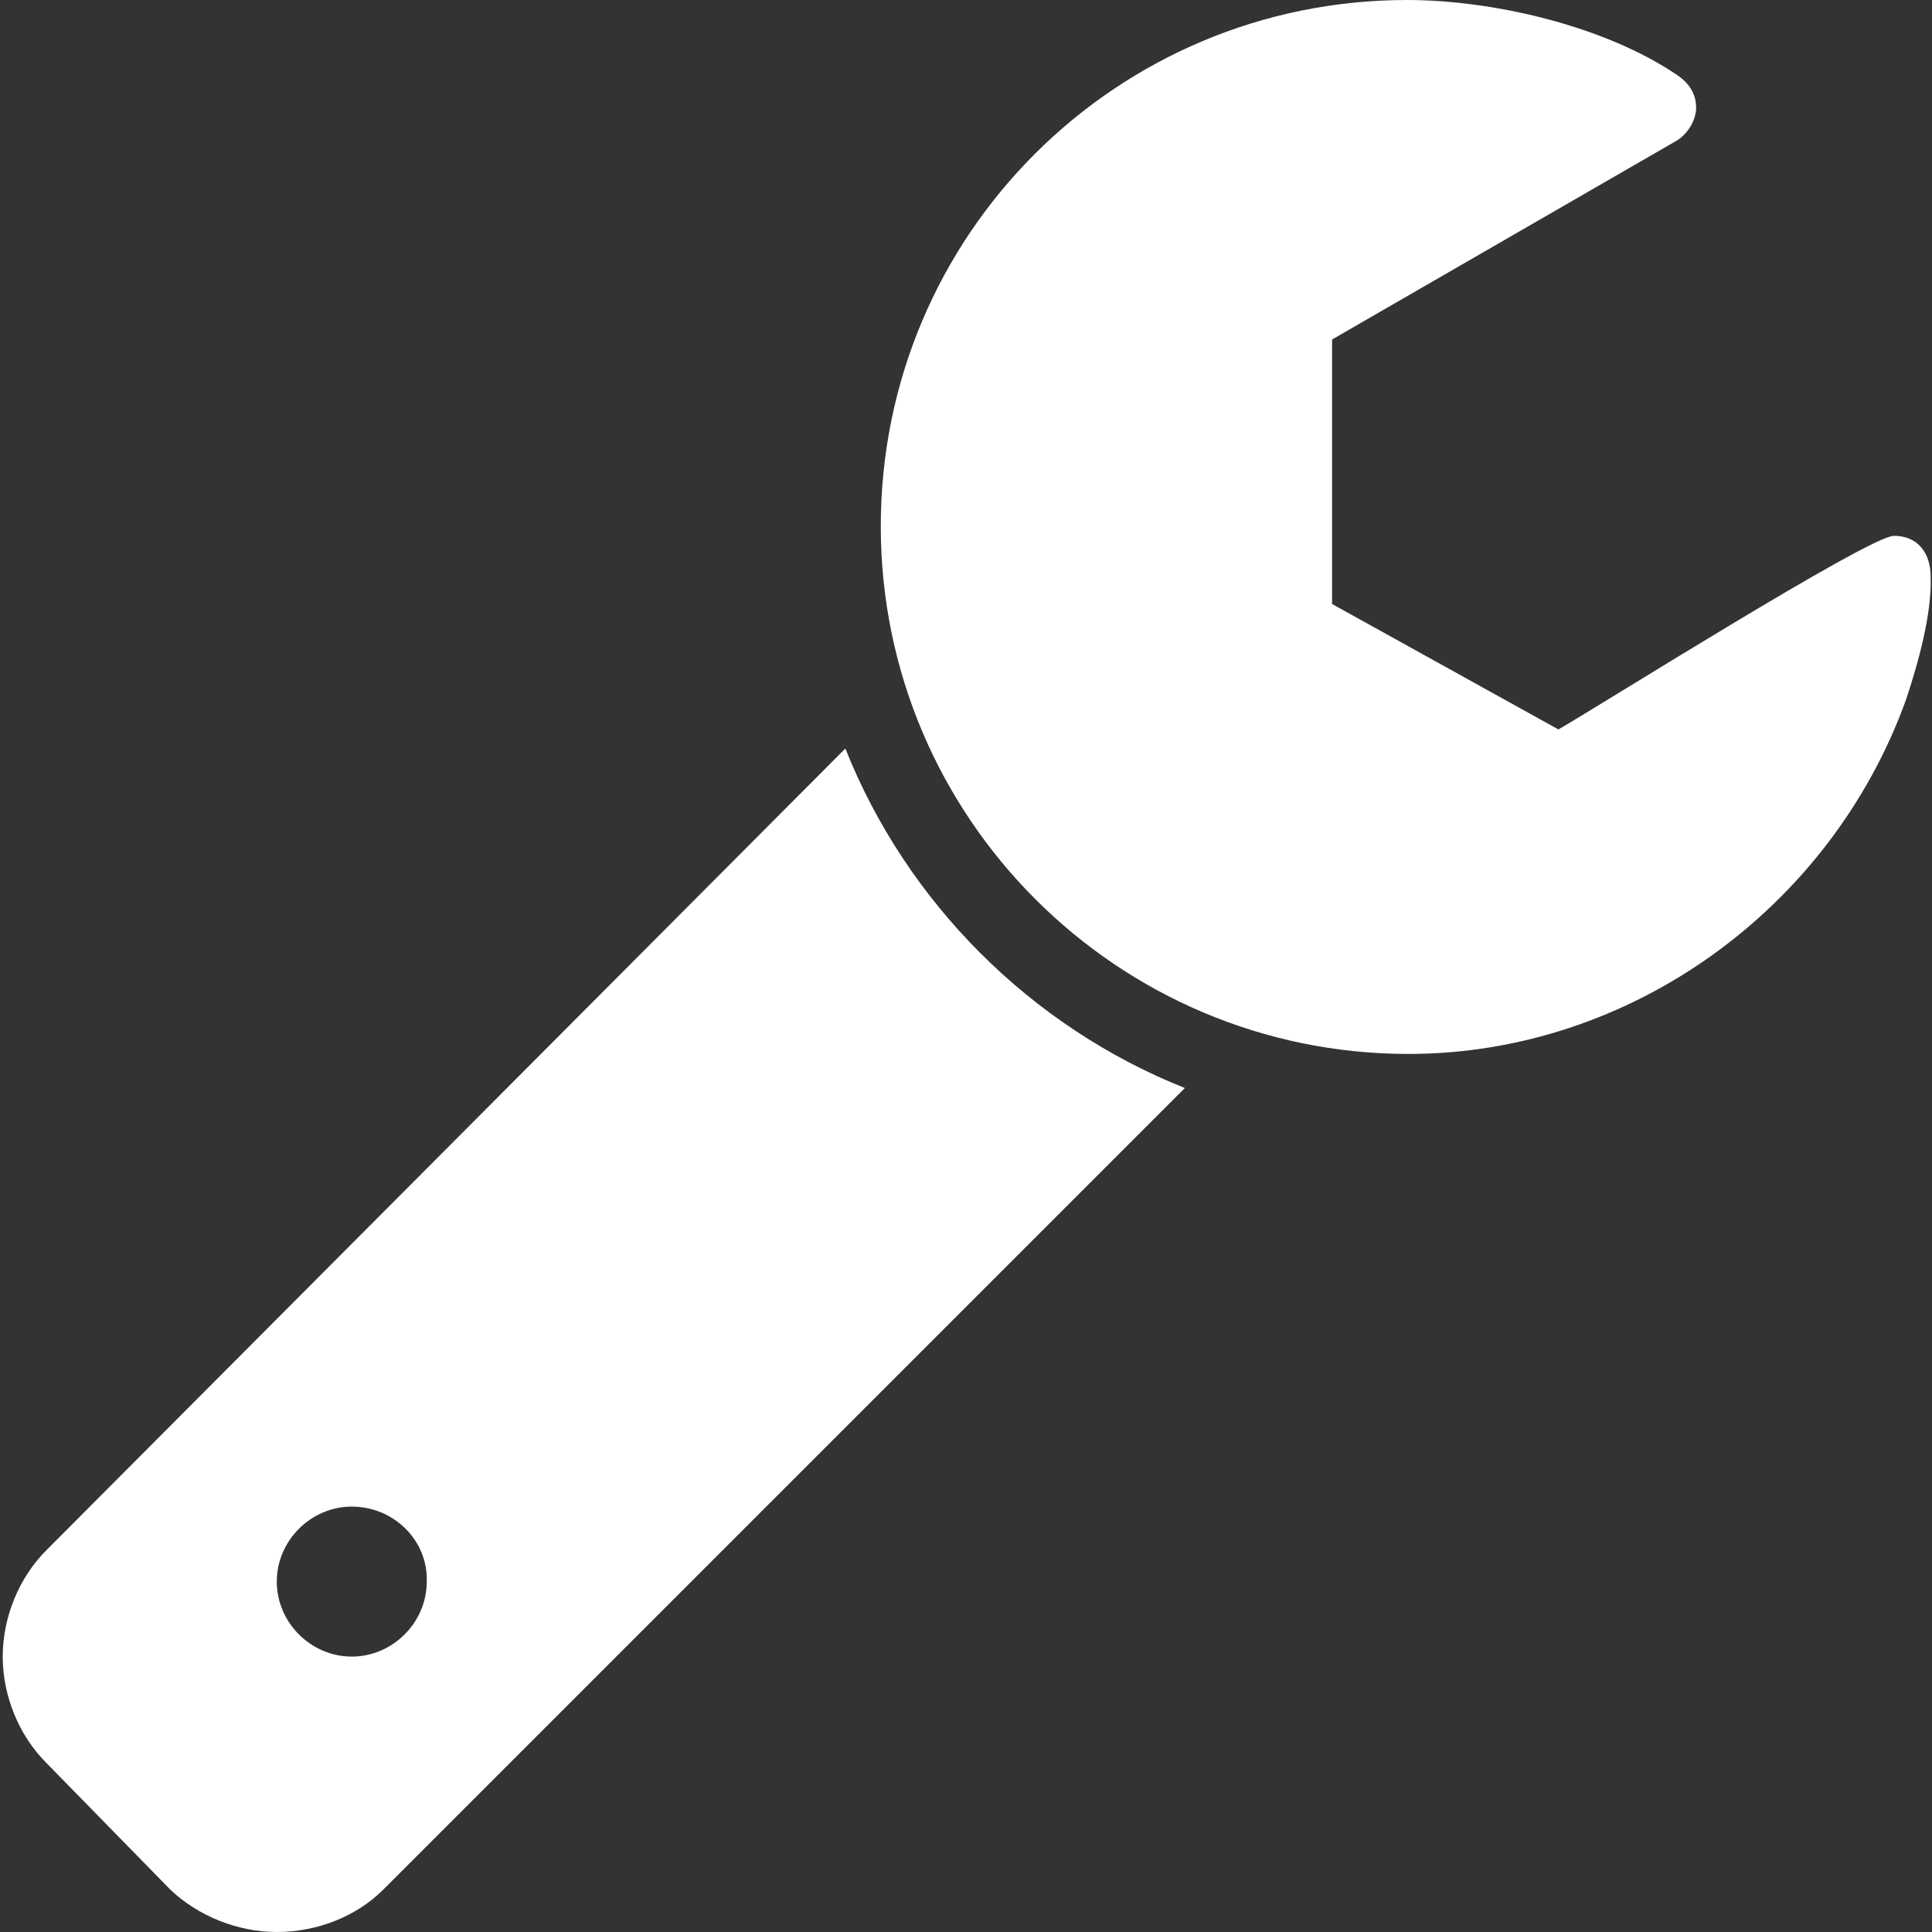<?xml version="1.0" encoding="utf-8"?>
<!-- Generator: Adobe Illustrator 20.1.0, SVG Export Plug-In . SVG Version: 6.00 Build 0)  -->
<svg version="1.1" id="Ebene_1" xmlns="http://www.w3.org/2000/svg" xmlns:xlink="http://www.w3.org/1999/xlink" x="0px" y="0px"
	 viewBox="0 0 141.7 141.7" style="enable-background:new 0 0 141.7 141.7;" xml:space="preserve">
<rect x="0" y="0" width="141.7" height="141.7" fill="#333333" stroke="none"/>
<style type="text/css">
	.st0{fill:#FFFFFF;}
</style>
<path class="st0" d="M28.1,138.6c-2,2-4.9,3.1-7.8,3.1s-5.8-1.2-7.8-3.1l-9.1-9.3c-2-2-3.2-4.9-3.2-7.8c0-2.9,1.2-5.8,3.2-7.8
	L62,54.9c4.5,11.3,13.6,20.4,24.9,24.9L28.1,138.6z M25.8,110.5c-3,0-5.5,2.5-5.5,5.5c0,3,2.5,5.5,5.5,5.5s5.5-2.5,5.5-5.5
	C31.4,113,28.9,110.5,25.8,110.5z M139.8,51.3c-5.5,15.3-20.2,26-36.5,26c-21.3,0-38.7-17.3-38.7-38.7S81.9,0,103.2,0
	c6.3,0,14.5,1.9,19.8,5.5c0.9,0.6,1.4,1.4,1.4,2.4c0,0.9-0.6,1.9-1.4,2.4L97.7,24.9v19.4l16.6,9.2c2.8-1.6,22.8-14.2,24.6-14.2
	s2.7,1.3,2.7,3C141.7,45,140.7,48.6,139.8,51.3z"/>
</svg>
